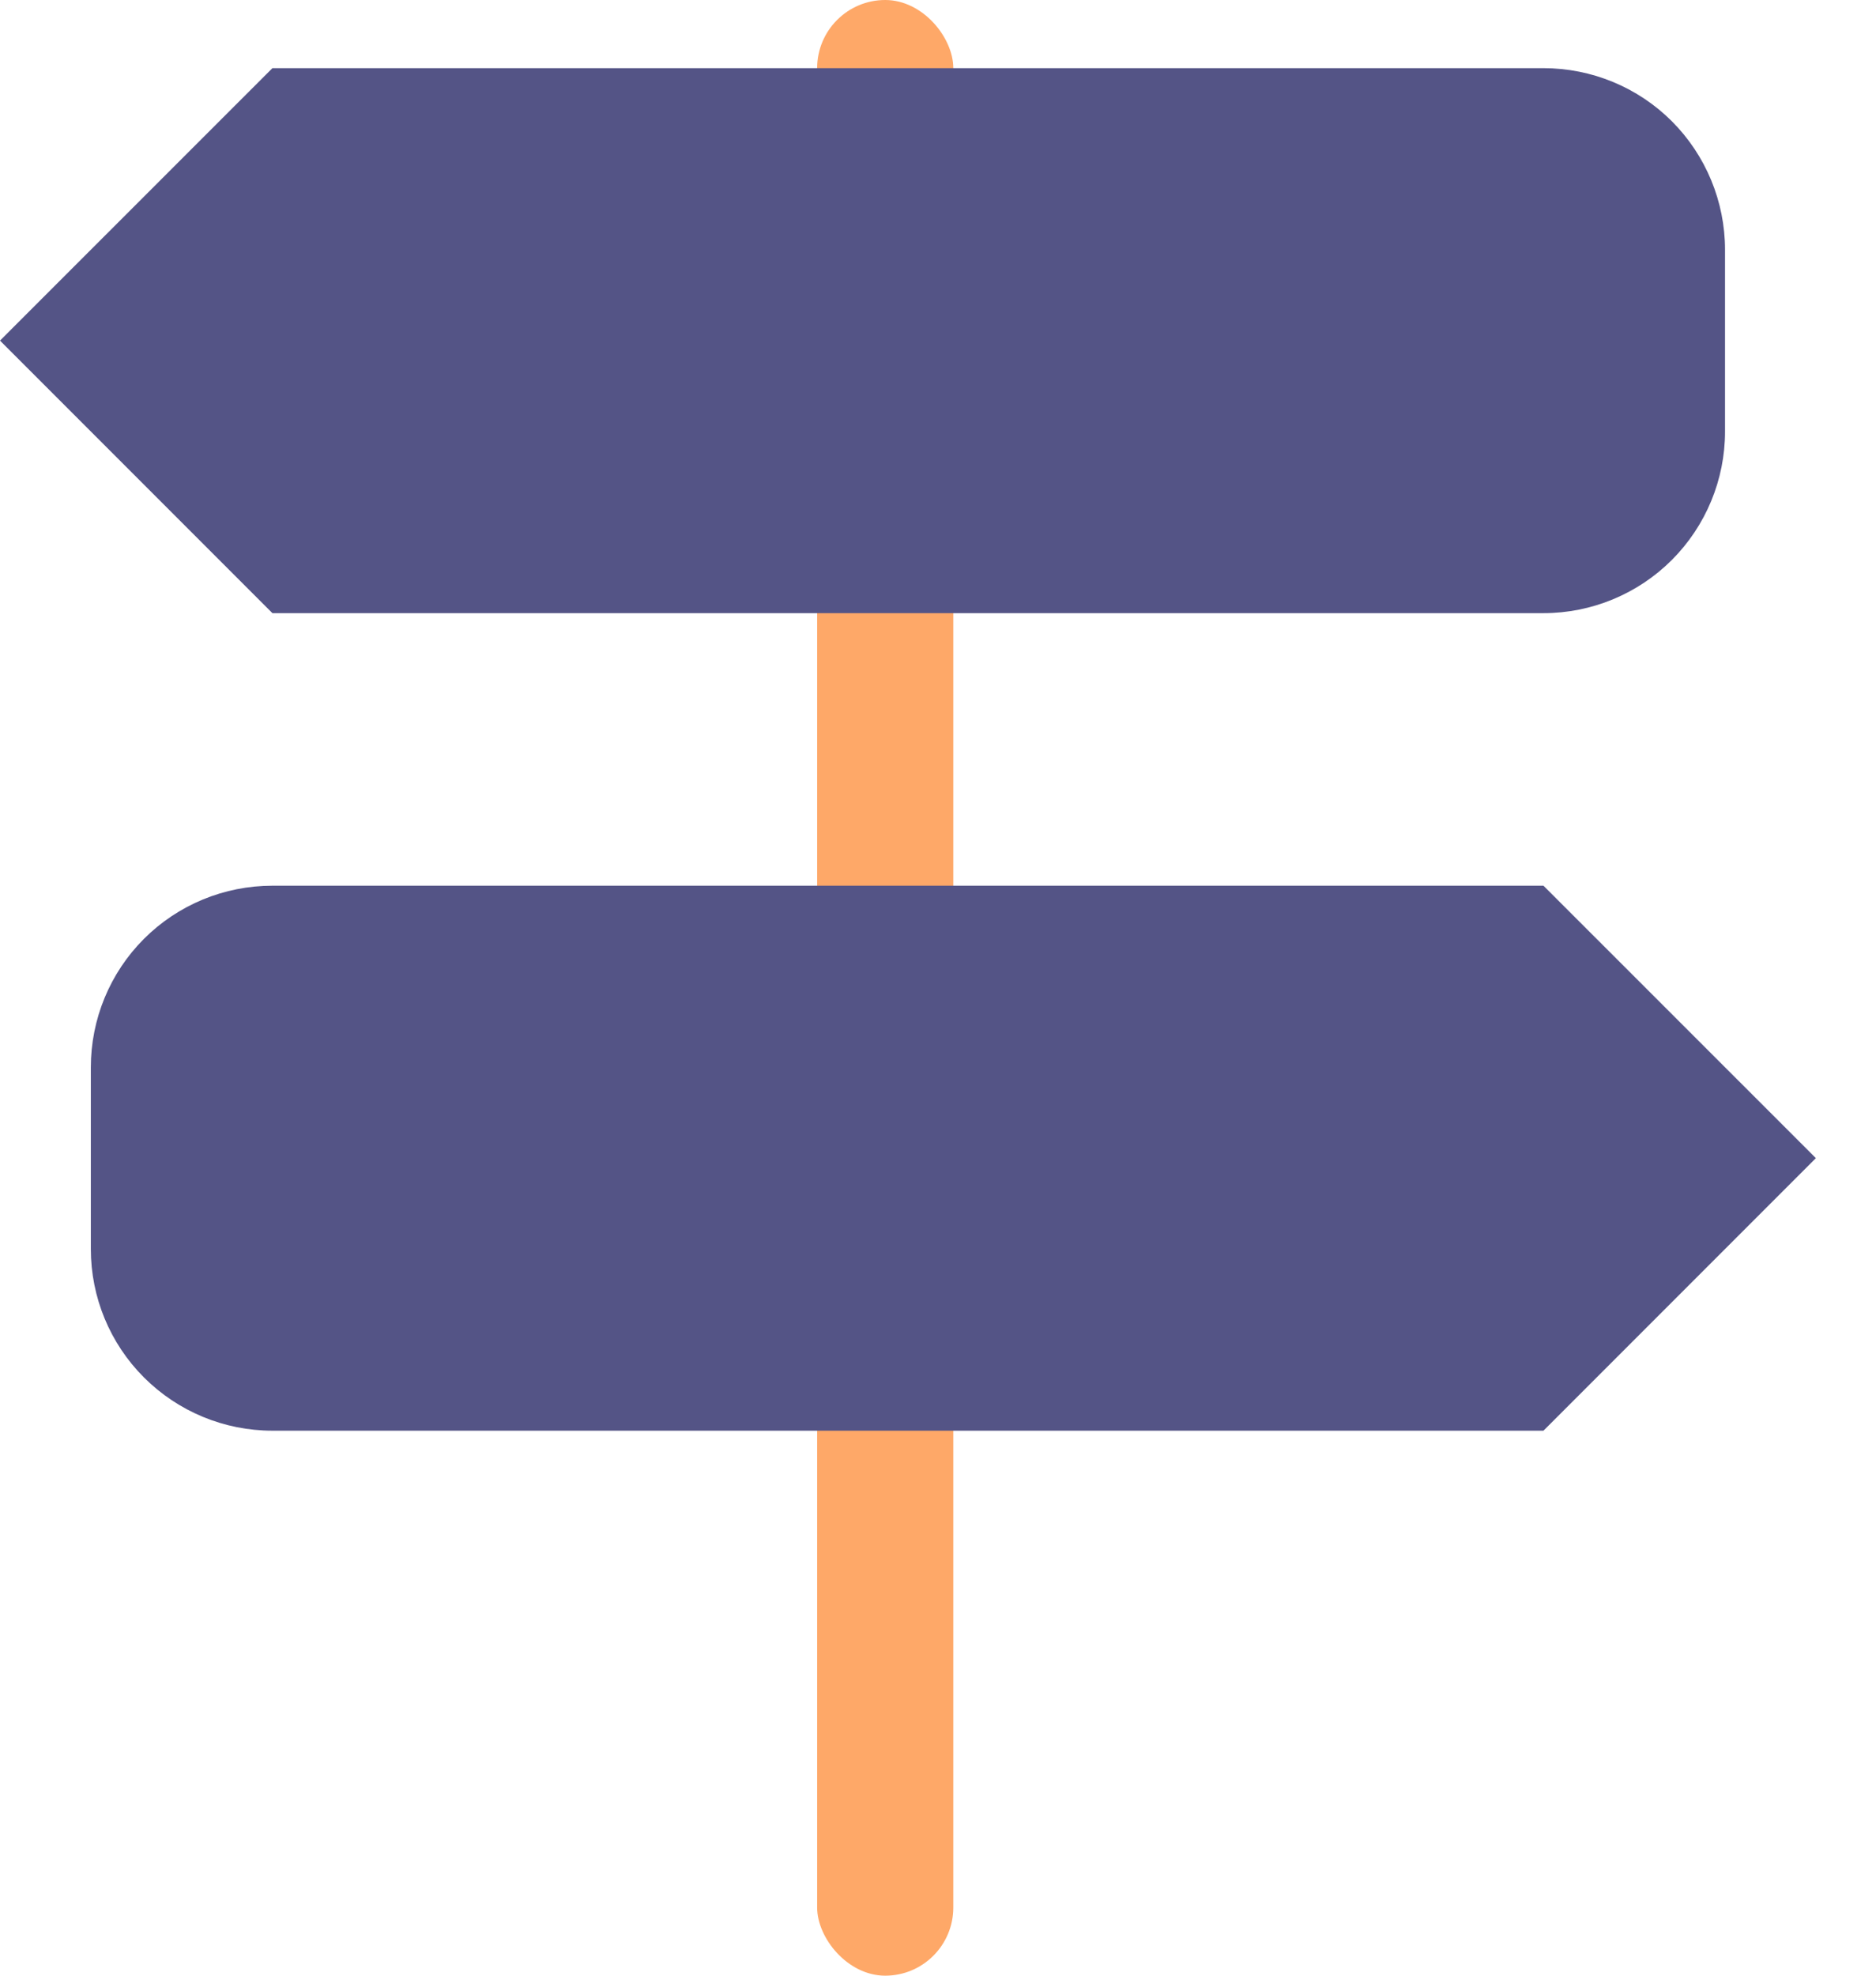 <svg width="19" height="20" viewBox="0 0 19 20" fill="none" xmlns="http://www.w3.org/2000/svg">
<rect x="8.276" width="1.379" height="20" rx="0.69" fill="#FEA868"/>
<path d="M15.632 8.966H10.115H8.276L10.115 6.207H15.632C16.12 6.207 16.588 6.013 16.933 5.668C17.277 5.323 17.471 4.856 17.471 4.368V2.529C17.471 2.041 17.277 1.573 16.933 1.228C16.588 0.883 16.12 0.69 15.632 0.69H2.759L0 3.448L2.759 6.207H8.276H10.115L8.276 8.966H2.759C2.271 8.966 1.803 9.159 1.458 9.504C1.113 9.849 0.92 10.317 0.92 10.805V12.644C0.92 13.132 1.113 13.599 1.458 13.944C1.803 14.289 2.271 14.483 2.759 14.483H8.276H10.115H15.632L18.391 11.724L15.632 8.966Z" fill="#545486"/>
</svg>
